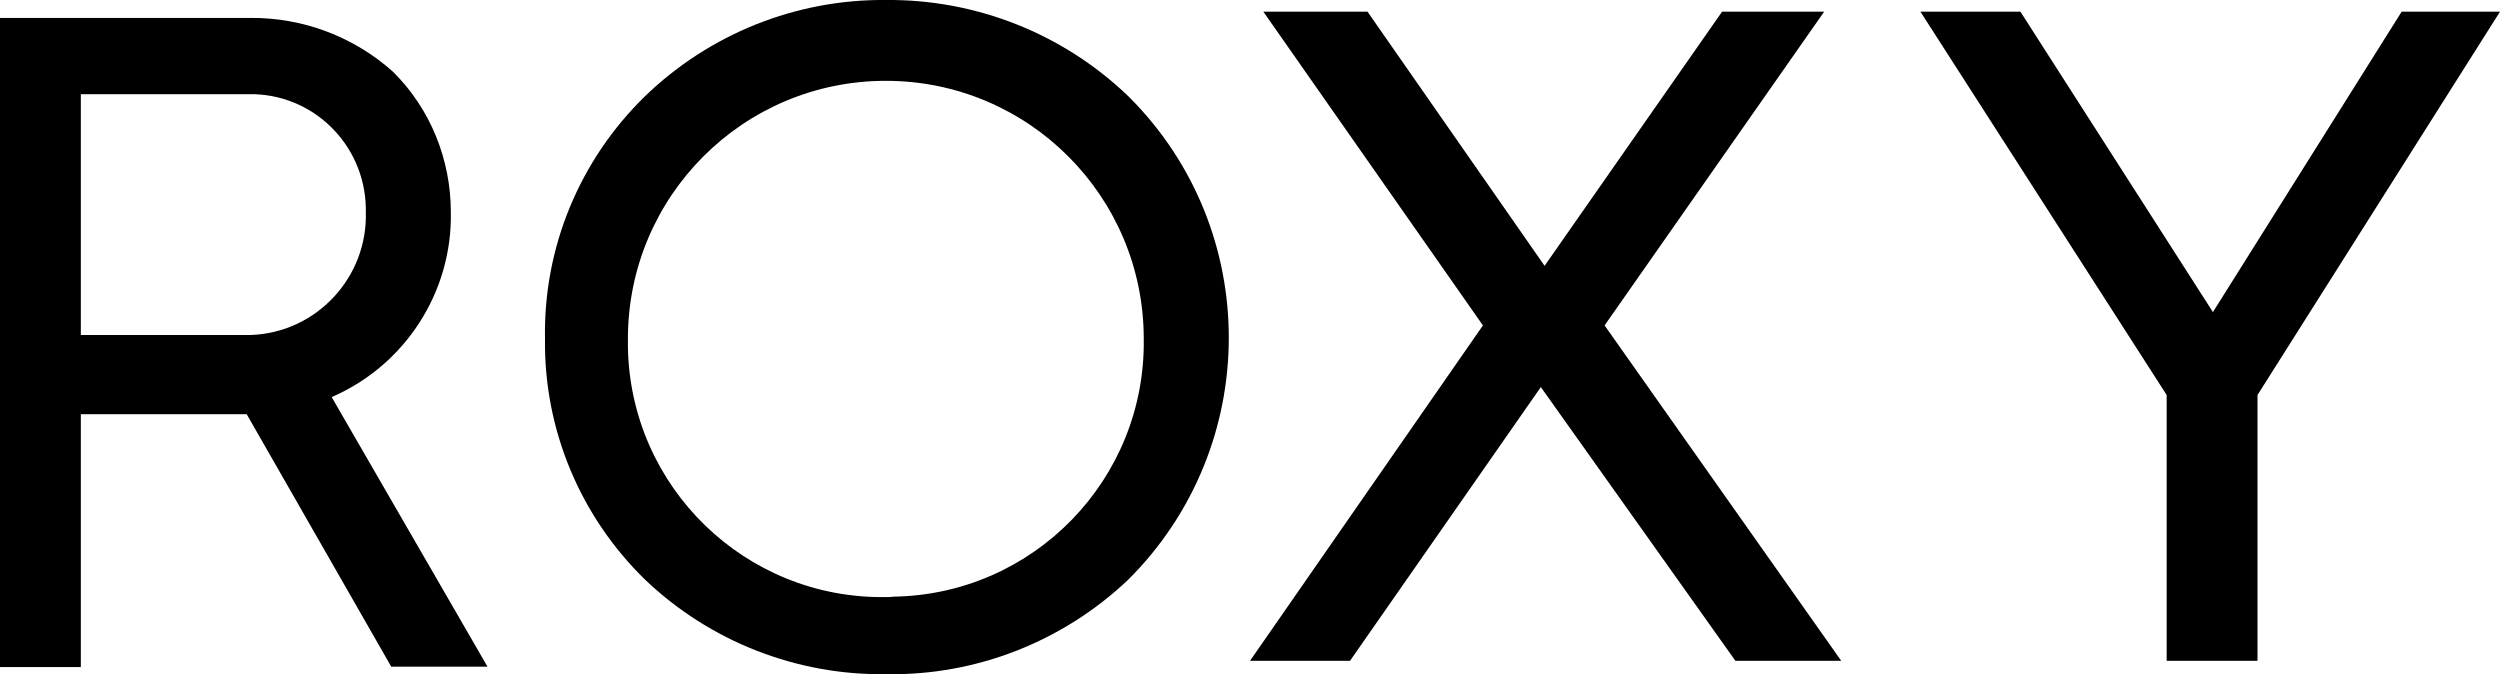 <?xml version="1.0" encoding="UTF-8"?><svg id="Ebene_2" xmlns="http://www.w3.org/2000/svg" viewBox="0 0 600 161.82"><g id="layer"><path d="m212.6,143.3c-33.7.5-61.4-26.4-61.9-60.1v-1.9c0-34.2,27.7-61.9,61.9-61.9s61.9,27.7,61.9,61.9c.5,33.7-26.4,61.4-60.1,61.9-.5.1-1.1.1-1.8.1M212.6,0c-21.5-.2-42.3,8.1-57.8,23.1-15.7,15.3-24.4,36.3-24,58.2-.3,21.7,8.4,42.6,24,57.8,15.5,14.8,36.3,23,57.8,22.7,21.6.4,42.5-7.8,58.2-22.7,32-31.9,32.2-83.7.3-115.7l-.3-.3C255.2,8.1,234.3-.2,212.6,0"/><path d="m58.7,80.4H19.4V22.6h40.2c15.3-.3,27.9,11.9,28.2,27.3v.9c.5,15.8-11.9,29.1-27.7,29.6h-1.4m49.5-29.5c0-12.6-4.9-24.8-13.9-33.7-9.4-8.4-21.6-13-34.2-12.9H0v155.8h19.4v-60.7h39.8l34.7,60.6h23.1l-37.4-64.7c17.6-7.6,29-25.2,28.6-44.4"/><polygon points="437.8 2.8 413.3 2.8 370.7 63.8 328.2 2.8 303.2 2.8 355.9 78.1 300 158.6 324 158.6 369.8 92.9 416.5 158.6 441.9 158.6 385.1 78.1 437.8 2.8"/><polygon points="576.4 2.8 531.1 74.9 484.9 2.8 460.9 2.8 520 94.8 520 158.6 541.8 158.6 541.8 94.8 600 2.8 576.4 2.8"/></g></svg>